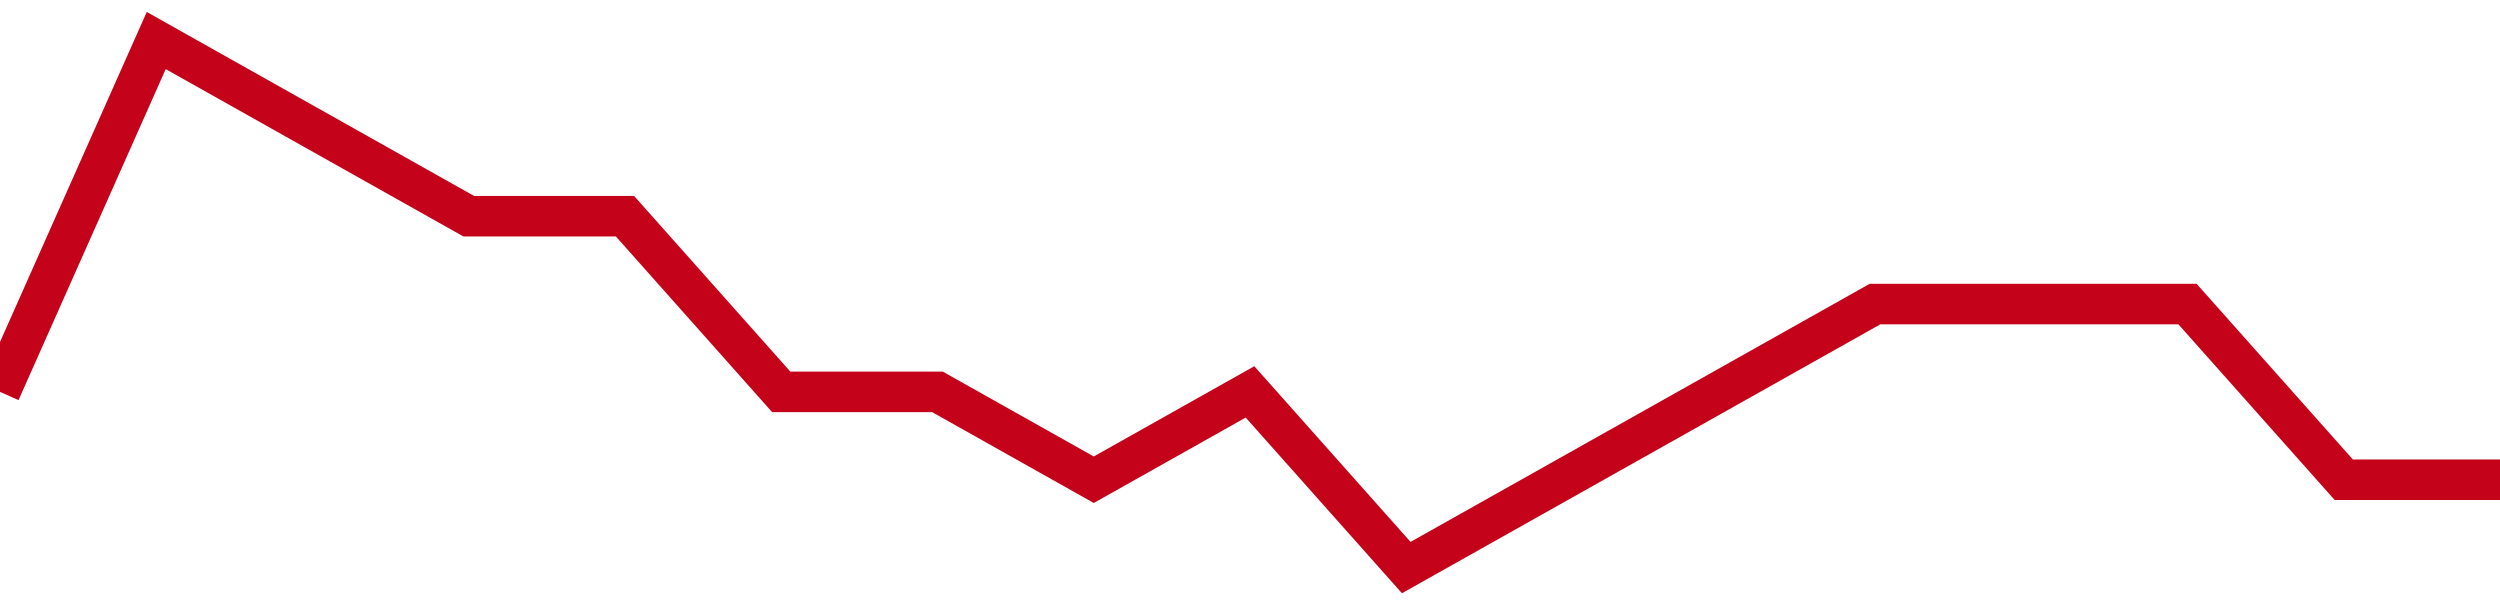 <!-- Generated with https://github.com/jxxe/sparkline/ --><svg viewBox="0 0 185 45" class="sparkline" xmlns="http://www.w3.org/2000/svg"><path class="sparkline--fill" d="M 0 29 L 0 29 L 11.562 3 L 23.125 9.5 L 34.688 16 L 46.25 16 L 57.812 29 L 69.375 29 L 80.938 35.5 L 92.5 29 L 104.062 42 L 115.625 35.5 L 127.188 29 L 138.75 22.5 L 150.312 22.5 L 161.875 22.5 L 173.438 35.5 L 185 35.5 V 45 L 0 45 Z" stroke="none" fill="none" ></path><path class="sparkline--line" d="M 0 29 L 0 29 L 11.562 3 L 23.125 9.5 L 34.688 16 L 46.25 16 L 57.812 29 L 69.375 29 L 80.938 35.5 L 92.5 29 L 104.062 42 L 115.625 35.5 L 127.188 29 L 138.75 22.5 L 150.312 22.5 L 161.875 22.5 L 173.438 35.5 L 185 35.5" fill="none" stroke-width="3" stroke="#C4021A" ></path></svg>